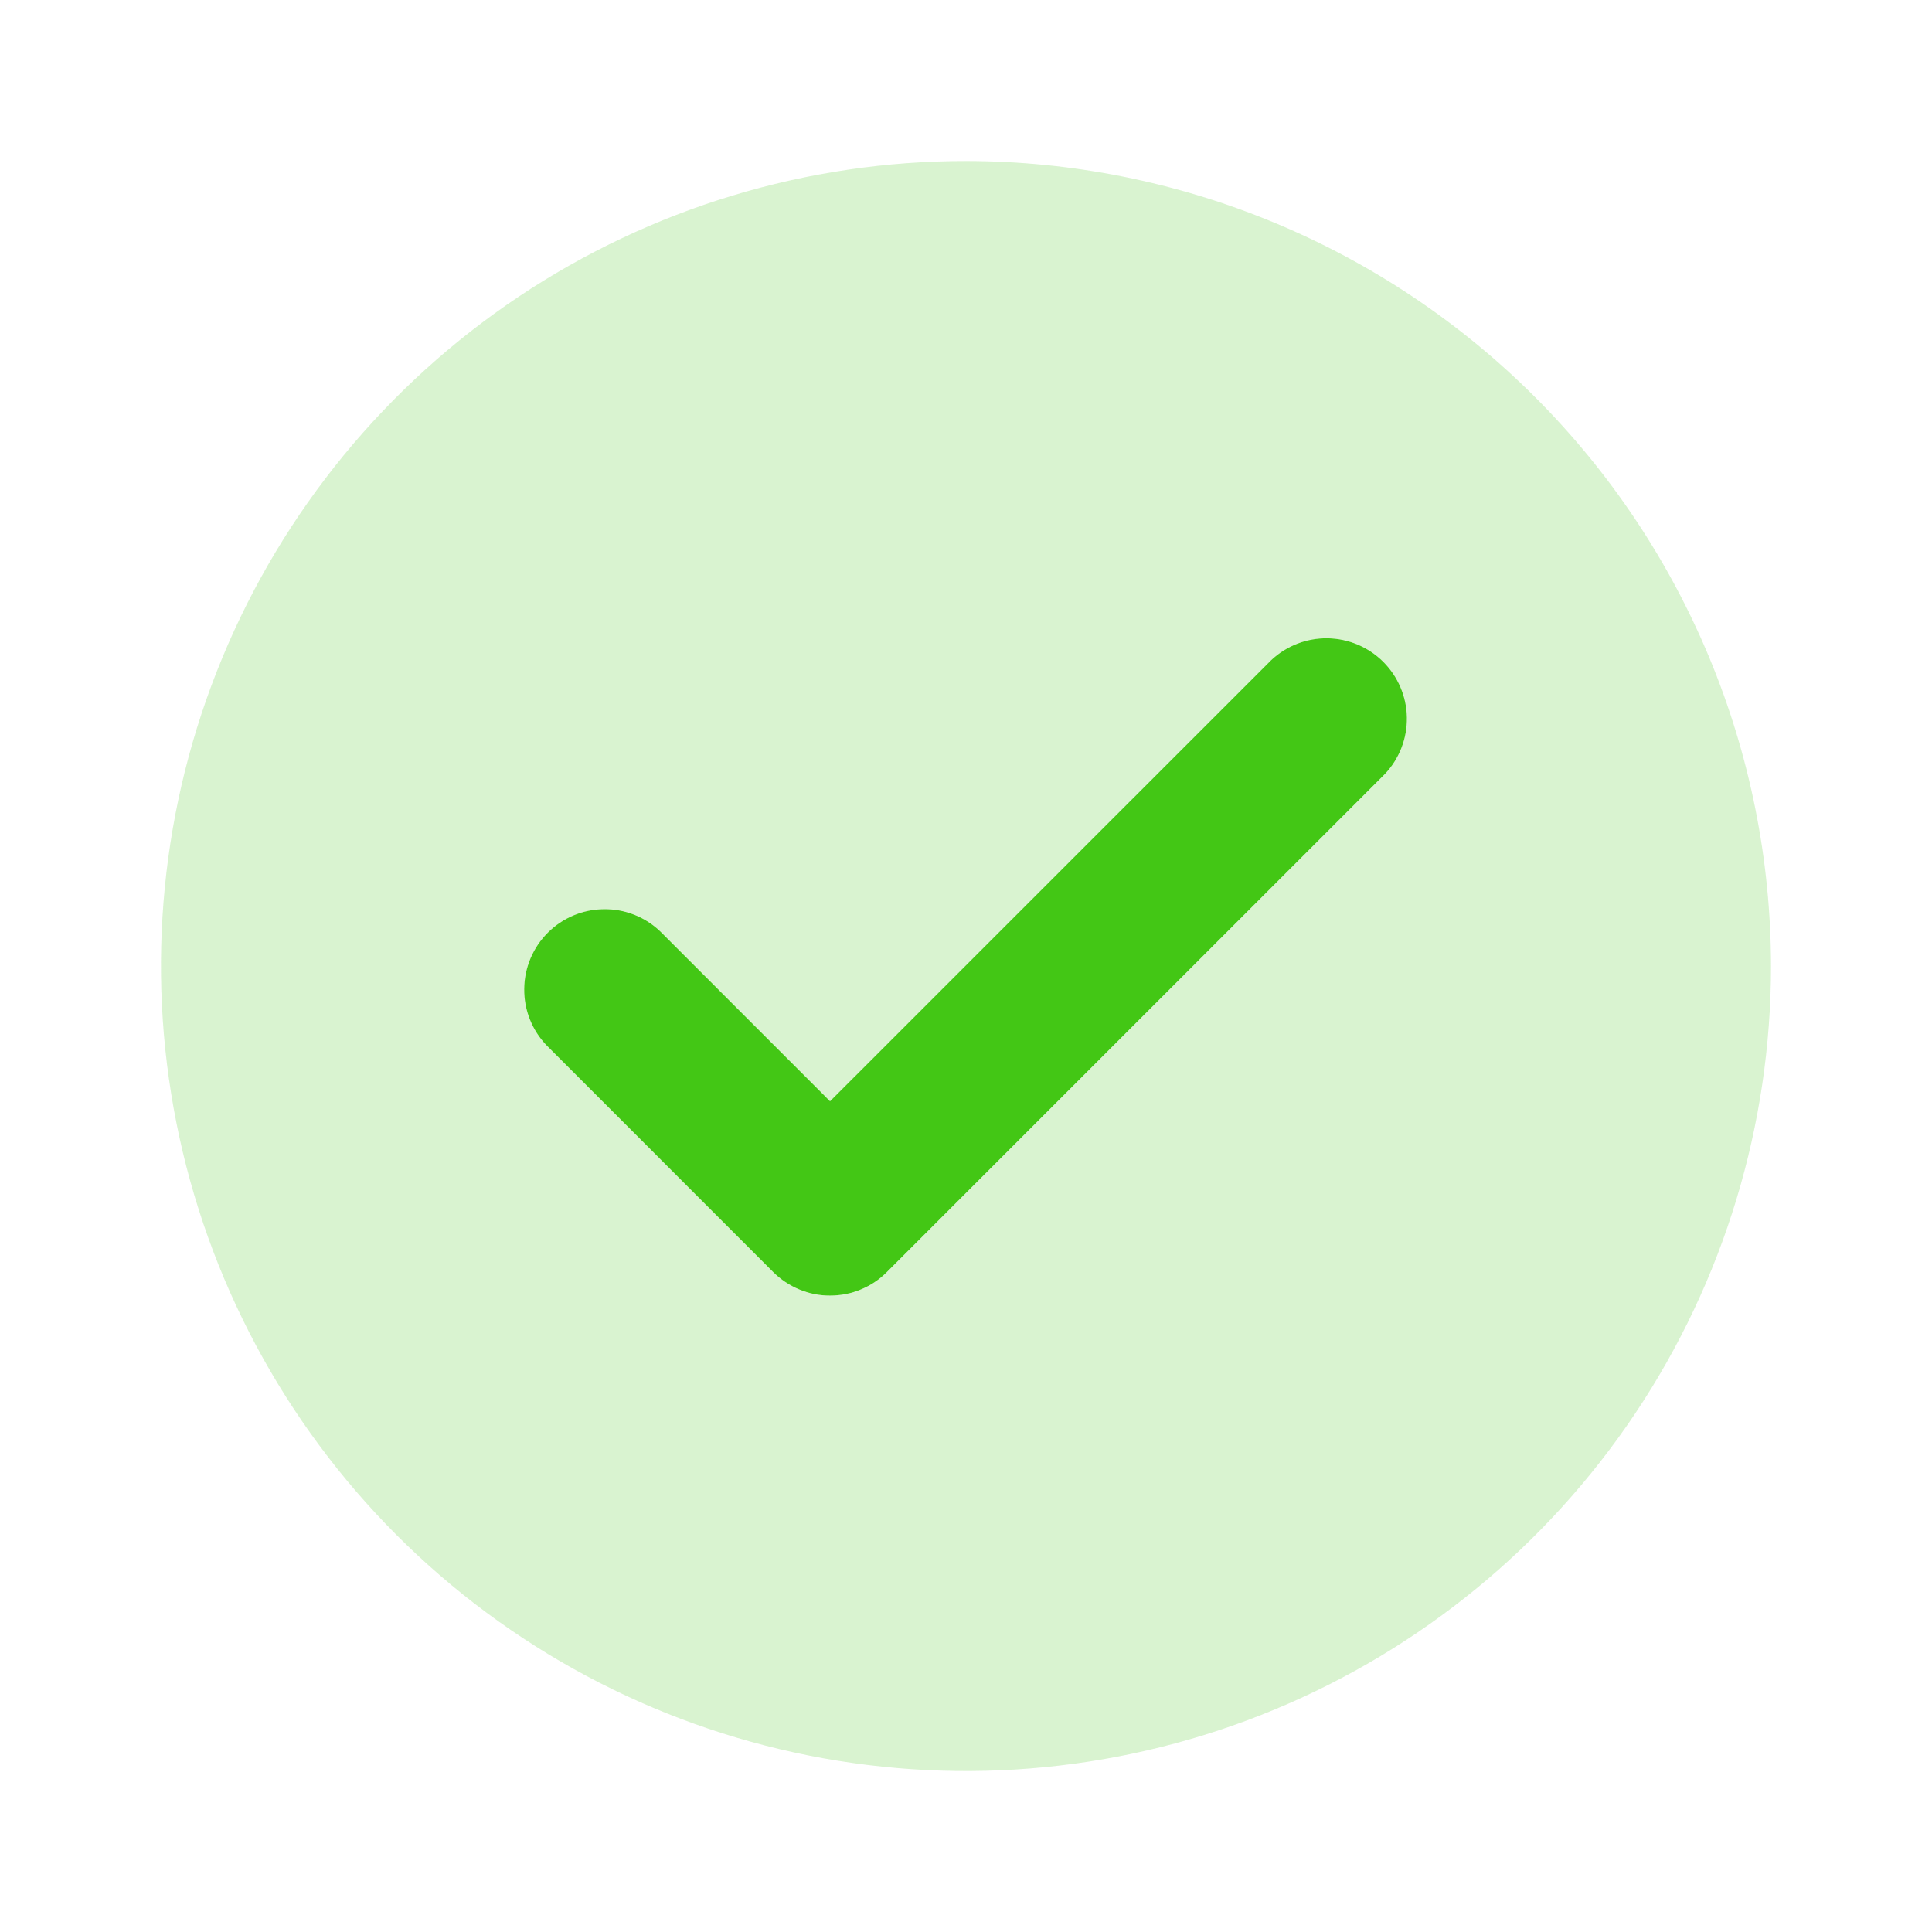 <svg width="24" height="24" viewBox="0 0 24 24" fill="none" xmlns="http://www.w3.org/2000/svg">
<path opacity="0.99" d="M10.312 16.094C10.181 16.095 10.051 16.069 9.929 16.018C9.808 15.968 9.697 15.894 9.604 15.801L6.792 12.988C6.61 12.8 6.509 12.547 6.512 12.285C6.514 12.023 6.619 11.772 6.805 11.586C6.99 11.401 7.241 11.296 7.503 11.294C7.765 11.291 8.018 11.392 8.206 11.574L10.311 13.68L15.792 8.2C15.982 8.022 16.233 7.925 16.492 7.929C16.752 7.933 17 8.038 17.184 8.222C17.367 8.405 17.473 8.653 17.477 8.913C17.481 9.173 17.384 9.424 17.206 9.613L11.018 15.801C10.926 15.894 10.816 15.968 10.694 16.018C10.573 16.069 10.444 16.094 10.312 16.094Z" fill="#42C714"/>
<path d="M12 2C10.022 2 8.089 2.586 6.444 3.685C4.8 4.784 3.518 6.346 2.761 8.173C2.004 10 1.806 12.011 2.192 13.951C2.578 15.891 3.53 17.672 4.929 19.071C6.327 20.47 8.109 21.422 10.049 21.808C11.989 22.194 14 21.996 15.827 21.239C17.654 20.482 19.216 19.2 20.315 17.556C21.413 15.911 22 13.978 22 12C21.997 9.349 20.943 6.807 19.068 4.932C17.193 3.057 14.651 2.003 12 2ZM17.207 9.613L11.019 15.801C10.832 15.989 10.577 16.094 10.312 16.094C10.047 16.094 9.793 15.989 9.605 15.801L6.793 12.988C6.611 12.799 6.51 12.547 6.512 12.285C6.515 12.022 6.62 11.772 6.805 11.586C6.991 11.401 7.241 11.296 7.504 11.293C7.766 11.291 8.018 11.392 8.207 11.574L10.312 13.68L15.793 8.2C15.982 8.022 16.233 7.925 16.493 7.929C16.753 7.933 17.001 8.038 17.184 8.222C17.368 8.405 17.473 8.653 17.477 8.913C17.482 9.172 17.385 9.424 17.207 9.613Z" fill="#42C714" fill-opacity="0.2"/>
</svg>
